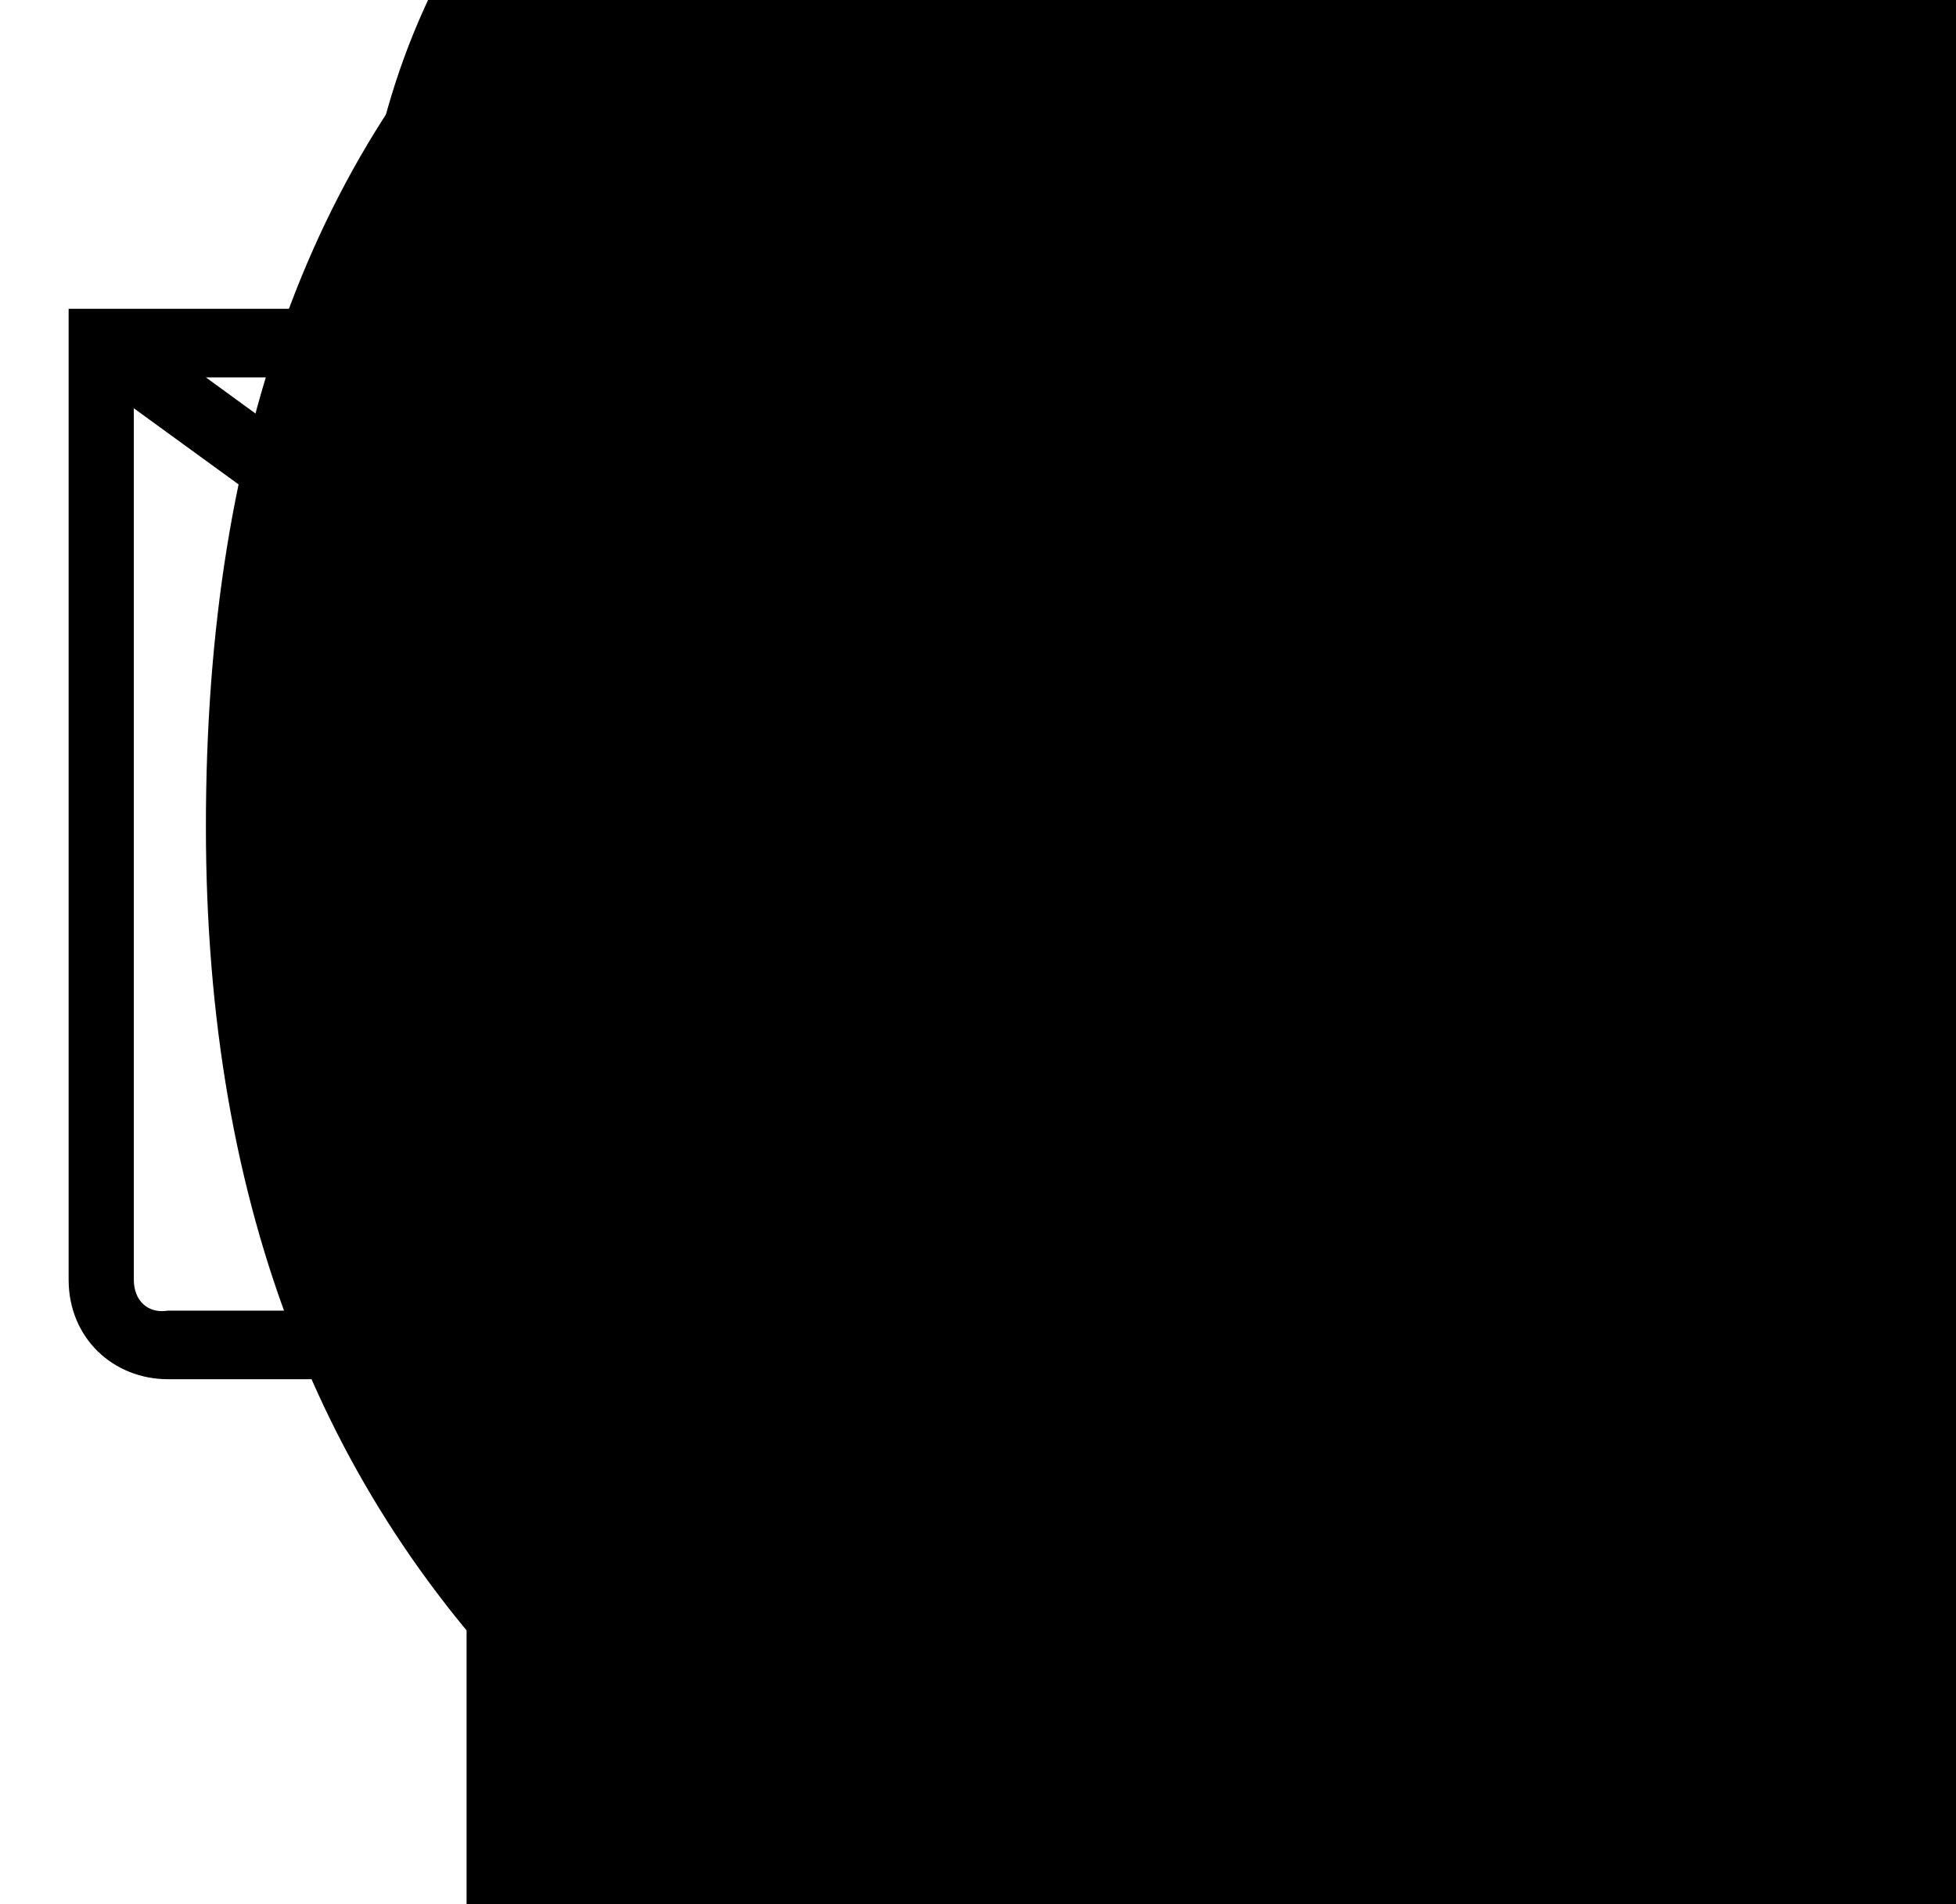 <?xml version="1.0" encoding="UTF-8"?> <!-- Generator: Adobe Illustrator 21.1.0, SVG Export Plug-In . SVG Version: 6.00 Build 0) --> <svg xmlns="http://www.w3.org/2000/svg" xmlns:xlink="http://www.w3.org/1999/xlink" x="0px" y="0px" viewBox="0 0 57 55.5" style="enable-background:new 0 0 57 55.5;" xml:space="preserve"> <style type="text/css"> .st0{display:none;} .st1{display:inline;} .st2{fill:#FFFFFF;} .st3{fill:#4E5253;} .st4{fill:#77CDD5;} .st5{fill:#FCB859;} .st6{fill:#F18C21;} .st7{fill:#A3A3A2;stroke:#FFFFFF;stroke-miterlimit:10;} .st8{fill:#A3A3A2;} .st9{fill:#F7F3F2;} .st10{fill:#E8E8E8;} </style> <symbol id="a" viewBox="-13.7 -13.4 27.4 26.8"> <path d="M13.7-0.1v2.3H-5.4c0.2,1.9,0.9,3.3,2.1,4.3c1.2,1,2.8,1.4,5,1.4c1.7,0,3.5-0.3,5.3-0.8c1.8-0.5,3.6-1.3,5.5-2.3v6.3 c-1.9,0.7-3.9,1.3-5.8,1.6c-1.9,0.4-3.9,0.6-5.8,0.6c-4.6,0-8.2-1.2-10.8-3.5s-3.8-5.6-3.8-9.9c0-4.2,1.3-7.4,3.8-9.8 c2.5-2.4,6-3.6,10.4-3.6c4,0,7.2,1.2,9.6,3.6C12.5-7.4,13.7-4.1,13.7-0.1L13.7-0.1z M5.3-2.8c0-1.5-0.5-2.8-1.4-3.7 C3.1-7.5,1.9-8,0.4-8c-1.6,0-2.9,0.4-3.9,1.3c-1,0.9-1.6,2.2-1.8,3.8H5.3z"></path> </symbol> <symbol id="b" viewBox="-4.1 -17.7 8.2 35.5"> <path d="M-4.1-17.7h8.2v35.5h-8.2V-17.7z"></path> </symbol> <symbol id="c" viewBox="-10.3 -16.4 20.6 32.8"> <path d="M1.9-16.4v7.2h8.4v5.8H1.9V7.5c0,1.2,0.2,2,0.7,2.4c0.5,0.4,1.4,0.6,2.8,0.6h4.2v5.8h-7c-3.2,0-5.5-0.7-6.8-2s-2-3.6-2-6.8 V-3.3h-4.1v-5.8h4.1v-7.2L1.9-16.4z"></path> </symbol> <symbol id="d" viewBox="-12.9 -13.4 25.8 26.8"> <path d="M0.4,1.3c-1.7,0-3,0.3-3.8,0.9c-0.9,0.6-1.3,1.4-1.3,2.5c0,1,0.3,1.8,1,2.4C-3,7.7-2,8-0.8,8c1.5,0,2.8-0.5,3.9-1.6 c1.1-1.1,1.6-2.5,1.6-4.1V1.3L0.4,1.3z M12.9-1.8v14.6H4.7V9c-1.1,1.6-2.3,2.7-3.7,3.4c-1.4,0.7-3,1-5,1c-2.6,0-4.8-0.8-6.5-2.3 c-1.6-1.5-2.5-3.5-2.5-6c0-3,1-5.2,3.1-6.6c2.1-1.4,5.3-2.1,9.7-2.1h4.8v-0.6c0-1.3-0.5-2.2-1.5-2.8C2.1-7.7,0.6-8-1.6-8 C-3.4-8-5-7.8-6.5-7.4C-8-7.1-9.4-6.6-10.7-5.9v-6.2c1.8-0.4,3.5-0.8,5.3-1c1.8-0.2,3.5-0.3,5.3-0.3c4.6,0,7.9,0.9,10,2.7 C11.9-8.9,12.9-5.9,12.9-1.8L12.9-1.8z"></path> </symbol> <symbol id="e" viewBox="-14.5 -17.6 28.9 35.3"> <path d="M14.5,15.1c-1.6,0.8-3.3,1.5-5,1.9c-1.7,0.4-3.6,0.6-5.5,0.6c-5.7,0-10.2-1.6-13.5-4.8c-3.3-3.2-5-7.5-5-12.9 c0-5.4,1.7-9.7,5-12.9c3.3-3.2,7.8-4.7,13.5-4.7c1.9,0,3.7,0.2,5.5,0.6c1.8,0.4,3.4,1.1,5,1.9v7c-1.6-1.1-3.2-1.9-4.8-2.4 c-1.6-0.5-3.2-0.8-5-0.8c-3.1,0-5.6,1-7.4,3c-1.8,2-2.7,4.8-2.7,8.3c0,3.5,0.9,6.3,2.7,8.3c1.8,2,4.3,3,7.4,3c1.8,0,3.4-0.3,5-0.8 c1.6-0.5,3.2-1.3,4.8-2.4V15.1z"></path> </symbol> <symbol id="f" viewBox="-14.5 -17.8 29 35.6"> <path d="M-14.5-17.8h8.2L0.5-0.5l5.8-17.3h8.2l-10.7,28C2.7,13,1.4,15,0,16.1c-1.4,1.1-3.3,1.7-5.7,1.7h-4.7v-5.4h2.5 c1.4,0,2.4-0.2,3-0.7c0.6-0.4,1.1-1.2,1.5-2.4l0.2-0.7L-14.5-17.8z"></path> </symbol> <symbol id="g" viewBox="-13.7 -18.1 27.4 36.1"> <path d="M-0.1,12.1c1.8,0,3.1-0.6,4-1.9c0.9-1.3,1.4-3.1,1.4-5.6c0-2.4-0.5-4.3-1.4-5.6C3-2.2,1.6-2.8-0.1-2.8s-3.1,0.6-4,1.9 c-0.9,1.3-1.4,3.1-1.4,5.5c0,2.4,0.5,4.3,1.4,5.5C-3.2,11.5-1.9,12.1-0.1,12.1L-0.1,12.1z M-5.5-4.4C-4.4-5.9-3.2-7-1.8-7.7 c1.4-0.7,2.9-1.1,4.7-1.1c3.1,0,5.7,1.2,7.8,3.8c2,2.5,3,5.7,3,9.7c0,3.9-1,7.1-3,9.6c-2,2.5-4.6,3.8-7.8,3.8c-1.8,0-3.4-0.4-4.7-1 c-1.4-0.7-2.6-1.8-3.7-3.3v3.7h-8.2v-35.5h8.2V-4.4z"></path> </symbol> <symbol id="h" viewBox="-13.7 -18.1 27.4 36.1"> <path d="M5.5-4.4v-13.7h8.2v35.5H5.5v-3.7c-1.1,1.5-2.4,2.6-3.7,3.3c-1.3,0.7-2.9,1-4.7,1c-3.1,0-5.7-1.2-7.8-3.8 c-2-2.5-3-5.7-3-9.6c0-3.9,1-7.2,3-9.7c2-2.5,4.6-3.8,7.8-3.8c1.8,0,3.3,0.4,4.7,1.1C3.1-7,4.4-5.9,5.5-4.4L5.5-4.4z M0.1,12.1 c1.8,0,3.1-0.6,4-1.9C5,8.9,5.5,7.1,5.5,4.7c0-2.4-0.5-4.3-1.4-5.6c-0.9-1.3-2.3-1.9-4-1.9c-1.7,0-3.1,0.6-4,1.9 c-0.9,1.3-1.4,3.1-1.4,5.6c0,2.4,0.5,4.3,1.4,5.6C-2.9,11.5-1.6,12.1,0.1,12.1z"></path> </symbol> <symbol id="i" viewBox="-9.5 -13.1 19 26.1"> <path d="M9.5-5.5C8.8-5.8,8.1-6.1,7.4-6.2C6.6-6.4,5.9-6.5,5.2-6.5c-2.1,0-3.7,0.7-4.9,2c-1.1,1.3-1.7,3.3-1.7,5.8v11.8h-8.2v-25.5 h8.2v4.2c1.1-1.7,2.3-2.9,3.6-3.7c1.4-0.8,3-1.2,4.9-1.2c0.3,0,0.6,0,0.9,0c0.3,0,0.8,0.1,1.4,0.2L9.5-5.5z"></path> </symbol> <symbol id="j" viewBox="-11.4 -12.8 22.8 25.5"> <path d="M-10.8-12.8h22.3v5.7L-2,6.9h13.5v5.8h-22.8V7.1L2-6.9h-12.9L-10.8-12.8z"></path> </symbol> <symbol id="k" viewBox="-14 -13.4 28.1 26.8"> <path d="M0-7.6c-1.8,0-3.2,0.7-4.1,2C-5.1-4.3-5.5-2.4-5.5,0c0,2.4,0.5,4.3,1.4,5.6c1,1.3,2.3,1.9,4.1,1.9c1.8,0,3.1-0.6,4.1-1.9 C5.1,4.3,5.5,2.5,5.5,0c0-2.4-0.5-4.3-1.4-5.6C3.2-6.9,1.8-7.6,0-7.6z M0-13.4c4.4,0,7.8,1.2,10.3,3.6C12.8-7.5,14-4.2,14,0 c0,4.2-1.2,7.5-3.7,9.8C7.9,12.2,4.4,13.4,0,13.4c-4.4,0-7.9-1.2-10.3-3.5C-12.8,7.5-14,4.2-14,0c0-4.2,1.2-7.5,3.7-9.8 C-7.8-12.2-4.4-13.4,0-13.4z"></path> </symbol> <symbol id="l" viewBox="-16 -17 32 34"> <path d="M-7.2-10.4v20.8h3.1c3.6,0,6.3-0.9,8.2-2.7C6,5.9,7,3.4,7,0C7-3.4,6-6,4.1-7.7c-1.9-1.8-4.6-2.6-8.2-2.6L-7.2-10.4z M-16-17h9.2c5.2,0,9,0.4,11.5,1.1c2.5,0.7,4.7,2,6.5,3.8c1.6,1.5,2.8,3.3,3.6,5.3C15.6-4.8,16-2.6,16,0c0,2.6-0.4,4.9-1.2,6.9 c-0.8,2-2,3.8-3.6,5.3c-1.8,1.8-4,3-6.6,3.8C2.2,16.7-1.7,17-6.8,17H-16L-16-17z"></path> </symbol> <g id="Layer_1" class="st0"> <g id="Layer_1_1_"> <g class="st1"> <g> <g> <path class="st2" d="M43.2,34.7c4.7,0,8.6-3.8,8.6-8.6c0-4.2-2.9-7.9-7.1-7.9c0-3.6-2.1-6.4-6.4-6.4h-0.7 c-1.9-3.5-5.7-5.7-10-5.7c-6.3,0-11.4,5.1-11.4,11.4c-4.7,0-8.6,3.8-8.6,8.6s3.8,8.6,8.6,8.6L43.2,34.7L43.2,34.7z"></path> </g> </g> <g> <g> <path class="st3" d="M43.2,35.5h-5.7V34h5.7c4.3,0,7.8-3.5,7.8-7.8c0-4.1-2.8-7.1-6.4-7.1h-0.7v-0.7c0-2.8-1.5-5.7-5.7-5.7 h-1.1l-0.2-0.4c-1.9-3.3-5.4-5.3-9.4-5.3c-5.9,0-10.7,4.8-10.7,10.7v0.7h-0.7c-4.3,0-7.8,3.5-7.8,7.9s3.5,7.8,7.8,7.8h5.7v1.4 h-5.7c-5.1,0-9.3-4.2-9.3-9.3c0-4.9,3.8-8.9,8.6-9.2c0.4-6.4,5.7-11.4,12.1-11.4c4.4,0,8.2,2.1,10.4,5.7h0.3 c4.1,0,6.8,2.5,7.1,6.5c4.1,0.4,7.2,3.9,7.2,8.5C52.5,31.3,48.3,35.5,43.2,35.5z"></path> </g> </g> <g> <g> <circle class="st4" cx="29.7" cy="24" r="10.7"></circle> </g> <g> <path class="st5" d="M32.5,34v13.6c0,1.6-1.3,2.9-2.9,2.9s-2.9-1.3-2.9-2.9V34H32.5z"></path> </g> <g> <circle class="st2" cx="29.7" cy="24" r="7.1"></circle> </g> <g> <path class="st3" d="M29.7,35.5c-6.3,0-11.4-5.1-11.4-11.4c0-6.3,5.1-11.4,11.4-11.4S41.1,17.7,41.1,24 C41.1,30.3,36,35.5,29.7,35.5z M29.7,14c-5.5,0-10,4.5-10,10c0,5.5,4.5,10,10,10s10-4.5,10-10C39.7,18.5,35.2,14,29.7,14z"></path> </g> <g> <path class="st3" d="M29.7,31.9c-4.3,0-7.8-3.5-7.8-7.8s3.5-7.9,7.8-7.9s7.8,3.5,7.8,7.9C37.5,28.4,34,31.9,29.7,31.9z M29.7,17.6c-3.5,0-6.4,2.9-6.4,6.4s2.9,6.4,6.4,6.4s6.4-2.9,6.4-6.4C36.1,20.5,33.2,17.6,29.7,17.6z"></path> </g> <g> <path class="st3" d="M26.8,24h-1.4c0-2.4,1.9-4.3,4.3-4.3v1.4C28.1,21.2,26.8,22.5,26.8,24z"></path> </g> <g> <path class="st3" d="M29.7,51.2c-2,0-3.6-1.6-3.6-3.6V34h1.4v13.6c0,1.2,1,2.1,2.1,2.1c1.2,0,2.1-1,2.1-2.1V34h1.4v13.6 C33.2,49.6,31.6,51.2,29.7,51.2z"></path> </g> <g> <rect x="29" y="39.7" class="st3" width="1.4" height="1.4"></rect> </g> <g> <rect x="29" y="42.6" class="st3" width="1.4" height="1.4"></rect> </g> <g> <rect x="29" y="45.4" class="st3" width="1.4" height="1.4"></rect> </g> </g> </g> <g class="st1"> <g> <circle class="st6" cx="29.7" cy="28" r="21.3"></circle> </g> <g> <circle class="st2" cx="29.7" cy="28" r="16.2"></circle> </g> <g> <path class="st3" d="M29.7,50.1C17.5,50.1,7.6,40.1,7.6,28c0-12.2,9.9-22.1,22.1-22.1c12.2,0,22.1,9.9,22.1,22.1 C51.8,40.1,41.9,50.1,29.7,50.1z M29.7,7.4C18.3,7.4,9.1,16.6,9.1,28s9.2,20.6,20.6,20.6S50.3,39.3,50.3,28 C50.3,16.6,41.1,7.4,29.7,7.4z"></path> </g> <g> <path class="st3" d="M29.7,38.3c-5.7,0-10.3-4.6-10.3-10.3c0-4.2,2.5-7.9,6.3-9.5l0.6,1.4c-3.3,1.4-5.4,4.6-5.4,8.2 c0,4.9,4,8.8,8.8,8.8s8.8-4,8.8-8.8c0-3.6-2.1-6.8-5.4-8.2l0.6-1.4c3.9,1.6,6.3,5.3,6.3,9.5C40,33.7,35.4,38.3,29.7,38.3z"></path> </g> <g> <rect x="29" y="18.4" class="st3" width="1.5" height="9.6"></rect> </g> </g> <g class="st1"> <g> <circle class="st2" cx="30" cy="46.2" r="2.2"></circle> </g> <g> <g> <polygon class="st4" points="50.4,17.8 50.4,10.5 24.9,10.5 21.9,7.6 9.5,7.6 9.5,17.8 "></polygon> </g> <g> <rect x="13.2" y="12.7" class="st2" width="33.5" height="5.1"></rect> </g> <g> <polygon class="st5" points="50.4,39.7 9.5,39.7 9.5,17.8 21.9,17.8 24.9,14.9 50.4,14.9 "></polygon> </g> <g> <rect x="9.5" y="36" class="st6" width="40.8" height="3.6"></rect> </g> <g> <path class="st3" d="M51.1,40.4H8.8V17.1h12.8l2.9-2.9h26.6C51.1,14.1,51.1,40.4,51.1,40.4z M10.3,38.9h39.4V15.6H25.2 l-2.9,2.9h-12V38.9z"></path> </g> <g> <polygon class="st3" points="10.3,17.8 8.8,17.8 8.8,6.8 22.2,6.8 25.2,9.8 51.1,9.8 51.1,14.9 49.6,14.9 49.6,11.2 24.6,11.2 21.6,8.3 10.3,8.3 "></polygon> </g> <g> <rect x="36.5" y="18.5" class="st3" width="10.2" height="1.5"></rect> </g> <g> <rect x="36.5" y="21.4" class="st3" width="10.2" height="1.5"></rect> </g> <g> <rect x="13.2" y="21.4" class="st3" width="1.5" height="1.5"></rect> </g> <g> <rect x="16.1" y="21.4" class="st3" width="1.5" height="1.5"></rect> </g> <g> <rect x="19" y="21.4" class="st3" width="1.5" height="1.5"></rect> </g> </g> <g> <rect x="29.2" y="39.7" class="st3" width="1.5" height="4.4"></rect> </g> <g> <path class="st3" d="M30,49.1c-1.6,0-2.9-1.3-2.9-2.9s1.3-2.9,2.9-2.9c1.6,0,2.9,1.3,2.9,2.9C32.9,47.8,31.6,49.1,30,49.1z M30,44.8c-0.8,0-1.5,0.7-1.5,1.5c0,0.8,0.7,1.5,1.5,1.5c0.8,0,1.5-0.7,1.5-1.5S30.8,44.8,30,44.8z"></path> </g> <g> <rect x="32.1" y="45.5" class="st3" width="19" height="1.5"></rect> </g> <g> <rect x="8.8" y="45.5" class="st3" width="19" height="1.5"></rect> </g> </g> <g class="st1"> <g> <polygon class="st4" points="24,26.6 8.5,42.1 8.5,43.6 13.7,48.7 15.2,48.7 30.6,33.2 "></polygon> </g> <g> <path class="st2" d="M40.9,33.2L24,16.3v-0.7C24,9,21,6,15.2,6l-1.5,0.7l4.4,4.4l-4.4,4.4l-4.4-4.4l-0.7,1.5 c0,5.9,2.9,8.8,9.6,8.8h0.7l16.9,16.9v0.7c0,6.6,2.9,9.6,8.8,9.6l1.5-0.7l-4.4-4.4l4.4-4.4l4.4,4.4l0.7-1.5 c0-5.9-2.9-8.8-9.6-8.8H40.9z"></path> </g> <g> <rect x="26.2" y="15.4" transform="matrix(0.707 -0.707 0.707 0.707 -10.595 29.142)" class="st5" width="7.3" height="23.9"></rect> </g> <g> <path class="st3" d="M44.8,49.4h-0.2c-6.4,0-9.6-3.4-9.6-10.3v-0.4L18.5,22.2h-0.4c-6.9,0-10.3-3.1-10.3-9.6v-0.2l1.3-2.5 l4.6,4.6l3.4-3.4l-4.6-4.6L15,5.3h0.2c6.4,0,9.6,3.4,9.6,10.3V16l16.5,16.5h0.4c6.9,0,10.3,3.1,10.3,9.6v0.2l-1.3,2.5l-4.6-4.6 l-3.4,3.4l4.6,4.6L44.8,49.4z M9.3,12.8c0.1,5.5,2.8,7.9,8.8,7.9h1l17.4,17.4v1c0,6,2.4,8.8,7.9,8.8l0.4-0.2l-4.2-4.2l5.5-5.5 l4.2,4.2l0.2-0.4c-0.1-5.5-2.8-7.9-8.8-7.9h-1L23.3,16.6v-1c0-6-2.4-8.8-7.9-8.8l-0.4,0.2l4.2,4.2l-5.5,5.5l-4.2-4.2L9.3,12.8z"></path> </g> <g> <path class="st3" d="M15.5,49.4h-2.1l-5.6-5.6v-2.1l15.7-15.7c0.3-0.3,0.8-0.3,1,0c0.3,0.3,0.3,0.8,0,1L9.3,42.4v0.9L14,48h0.9 l15.2-15.2c0.3-0.3,0.8-0.3,1,0c0.3,0.3,0.3,0.8,0,1L15.5,49.4z"></path> </g> <g> <rect x="27.2" y="25.3" transform="matrix(0.707 -0.707 0.707 0.707 -11.699 28.678)" class="st4" width="3.1" height="6.2"></rect> </g> <g> <path class="st3" d="M29.9,32.5c-0.2,0-0.4-0.1-0.5-0.2c-0.3-0.3-0.3-0.8,0-1l1.7-1.7l-3.4-3.4L26,27.9c-0.3,0.3-0.8,0.3-1,0 s-0.3-0.8,0-1l2.7-2.7l5.5,5.5l-2.7,2.7C30.3,32.4,30.1,32.5,29.9,32.5z"></path> </g> <g> <polygon class="st2" points="29.1,25.9 43.9,11.2 43.9,9 49.8,6 51.2,7.5 48.3,13.4 46.1,13.4 31.4,28.1 "></polygon> </g> <g> <path class="st3" d="M31.4,28.8c-0.2,0-0.4-0.1-0.5-0.2c-0.3-0.3-0.3-0.8,0-1l14.9-14.9h2.1l2.5-5l-0.7-0.7l-5,2.5v2.1 L29.7,26.4c-0.3,0.3-0.8,0.3-1,0c-0.3-0.3-0.3-0.8,0-1l14.5-14.5V8.5l6.8-3.4l2.2,2.2l-3.4,6.8h-2.4L31.9,28.6 C31.7,28.8,31.5,28.8,31.4,28.8z"></path> </g> <g> <path class="st3" d="M12.2,43.6c-0.2,0-0.4-0.1-0.5-0.2c-0.3-0.3-0.3-0.8,0-1l11.8-11.8c0.3-0.3,0.8-0.3,1,0s0.3,0.8,0,1 L12.7,43.3C12.6,43.5,12.4,43.6,12.2,43.6z"></path> </g> <g> <path class="st3" d="M14.4,45.8c-0.2,0-0.4-0.1-0.5-0.2c-0.3-0.3-0.3-0.8,0-1l11.8-11.8c0.3-0.3,0.8-0.3,1,0s0.3,0.8,0,1 L14.9,45.5C14.8,45.7,14.6,45.8,14.4,45.8z"></path> </g> </g> <g class="st1"> <g> <circle class="st2" cx="44.4" cy="16" r="2.8"></circle> </g> <g> <circle class="st2" cx="14.7" cy="40" r="2.8"></circle> </g> <g> <g> <rect x="16.1" y="23" class="st2" width="5.7" height="2.8"></rect> </g> <g> <path class="st2" d="M30.2,8.2c0-1.2-1-2.1-2.1-2.1H9.7C8.5,6.1,7.6,7,7.6,8.2v12.7c0,1.2,0.9,2.1,2.1,2.1h18.4 c1.2,0,2.1-0.9,2.1-2.1V8.2z"></path> </g> <g> <path class="st3" d="M28.1,23.8H9.7c-1.6,0-2.8-1.3-2.8-2.8V8.2c0-1.6,1.3-2.8,2.8-2.8h18.4c1.6,0,2.8,1.3,2.8,2.8v12.7 C30.9,22.5,29.7,23.8,28.1,23.8z M9.7,6.8c-0.8,0-1.4,0.6-1.4,1.4v12.7c0,0.8,0.6,1.4,1.4,1.4h18.4c0.8,0,1.4-0.6,1.4-1.4V8.2 c0-0.8-0.6-1.4-1.4-1.4C28.1,6.8,9.7,6.8,9.7,6.8z"></path> </g> <g> <rect x="21" y="23" class="st3" width="1.4" height="2.8"></rect> </g> <g> <rect x="15.4" y="23" class="st3" width="1.4" height="2.8"></rect> </g> <g> <rect x="9.7" y="8.2" class="st4" width="18.4" height="12.7"></rect> </g> <g> <rect x="18.2" y="18.1" class="st3" width="1.4" height="1.4"></rect> </g> <g> <rect x="15.4" y="18.1" class="st3" width="1.4" height="1.4"></rect> </g> <g> <rect x="21" y="18.1" class="st3" width="1.4" height="1.4"></rect> </g> <g> <rect x="14" y="25.2" class="st3" width="9.9" height="1.4"></rect> </g> </g> <g> <g> <rect x="37.3" y="47.1" class="st2" width="5.7" height="2.8"></rect> </g> <g> <path class="st2" d="M51.4,32.2c0-1.2-1-2.1-2.1-2.1H30.9c-1.2,0-2.1,0.9-2.1,2.1V45c0,1.2,1,2.1,2.1,2.1h18.4 c1.2,0,2.1-0.9,2.1-2.1V32.2z"></path> </g> <g> <path class="st3" d="M49.3,47.8H30.9c-1.6,0-2.8-1.3-2.8-2.8V32.2c0-1.6,1.3-2.8,2.8-2.8h18.4c1.6,0,2.8,1.3,2.8,2.8V45 C52.1,46.5,50.9,47.8,49.3,47.8z M30.9,30.8c-0.8,0-1.4,0.6-1.4,1.4V45c0,0.8,0.6,1.4,1.4,1.4h18.4c0.8,0,1.4-0.6,1.4-1.4V32.2 c0-0.8-0.6-1.4-1.4-1.4C49.3,30.8,30.9,30.8,30.9,30.8z"></path> </g> <g> <rect x="42.2" y="47.1" class="st3" width="1.4" height="2.8"></rect> </g> <g> <rect x="36.6" y="47.1" class="st3" width="1.4" height="2.8"></rect> </g> <g> <rect x="30.9" y="32.2" class="st5" width="18.4" height="12.7"></rect> </g> <g> <rect x="39.4" y="42.1" class="st3" width="1.4" height="1.4"></rect> </g> <g> <rect x="36.6" y="42.1" class="st3" width="1.4" height="1.4"></rect> </g> <g> <rect x="42.2" y="42.1" class="st3" width="1.4" height="1.4"></rect> </g> <g> <rect x="35.2" y="49.2" class="st3" width="9.9" height="1.4"></rect> </g> </g> <g> <rect x="43.6" y="20.9" class="st3" width="1.4" height="7.1"></rect> </g> <g> <rect x="32.3" y="15.3" class="st3" width="7.1" height="1.4"></rect> </g> <g> <path class="st3" d="M44.4,19.5c-1.9,0-3.5-1.6-3.5-3.5s1.6-3.5,3.5-3.5s3.5,1.6,3.5,3.5C47.9,17.9,46.3,19.5,44.4,19.5z M44.4,13.9c-1.2,0-2.1,1-2.1,2.1s1,2.1,2.1,2.1s2.1-1,2.1-2.1C46.5,14.8,45.5,13.9,44.4,13.9z"></path> </g> <g> <rect x="14" y="28" class="st3" width="1.4" height="7.1"></rect> </g> <g> <rect x="19.6" y="39.3" class="st3" width="7.1" height="1.4"></rect> </g> <g> <path class="st3" d="M14.7,43.5c-1.9,0-3.5-1.6-3.5-3.5s1.6-3.5,3.5-3.5s3.5,1.6,3.5,3.5S16.6,43.5,14.7,43.5z M14.7,37.9 c-1.2,0-2.1,1-2.1,2.1s1,2.1,2.1,2.1c1.2,0,2.1-1,2.1-2.1C16.8,38.8,15.8,37.9,14.7,37.9z"></path> </g> </g> <g class="st1"> <g> <g> <path class="st7" d="M19.1,44.5c0,0.7-0.6,1.3-1.3,1.3l0,0c-0.7,0-1.3-0.6-1.3-1.3V33.2c0-0.7,0.6-1.3,1.3-1.3l0,0 c0.7,0,1.3,0.6,1.3,1.3V44.5z"></path> <path class="st3" d="M17.9,46.2c-1,0-1.8-0.8-1.8-1.8V33.2c0-1,0.8-1.8,1.8-1.8c1,0,1.8,0.8,1.8,1.9v11.3 C19.7,45.5,18.9,46.2,17.9,46.2z M17.9,32.4c-0.4,0-0.7,0.3-0.7,0.7v11.3c0,0.4,0.3,0.7,0.7,0.7s0.7-0.3,0.7-0.7V33.2 C18.6,32.8,18.3,32.4,17.9,32.4z"></path> </g> <g> <path class="st8" d="M39.5,44.5c0,0.7-0.6,1.3-1.3,1.3l0,0c-0.7,0-1.3-0.6-1.3-1.3V33.2c0-0.7,0.6-1.3,1.3-1.3l0,0 c0.7,0,1.3,0.6,1.3,1.3V44.5z"></path> <path class="st3" d="M38.2,46.2c-1,0-1.8-0.8-1.8-1.8V33.2c0-1,0.8-1.8,1.8-1.8c1,0,1.8,0.8,1.8,1.8v11.3 C40,45.5,39.2,46.2,38.2,46.2z M38.2,32.4c-0.4,0-0.7,0.3-0.7,0.7v11.3c0,0.4,0.3,0.7,0.7,0.7s0.7-0.3,0.7-0.7V33.2 C38.9,32.8,38.6,32.4,38.2,32.4z"></path> </g> </g> <g> <g> <path class="st4" d="M19.7,34.6c-0.5,1.3-1.9,2-3.2,1.6l0,0c-1.3-0.5-2-1.9-1.6-3.2l3.3-9.5c0.5-1.3,1.9-2,3.2-1.6l0,0 c1.3,0.5,2,1.9,1.6,3.2L19.7,34.6z"></path> <path class="st3" d="M17.3,36.8c-0.3,0-0.7-0.1-1-0.2c-1.6-0.6-2.4-2.3-1.9-3.9l3.3-9.5c0.4-1.2,1.6-2.1,2.9-2.1 c0.3,0,0.7,0.1,1,0.2c1.6,0.6,2.4,2.3,1.9,3.9l-3.3,9.5C19.8,36,18.6,36.8,17.3,36.8z M20.6,22.3c-0.9,0-1.6,0.5-1.9,1.4 l-3.3,9.5c-0.4,1.1,0.2,2.2,1.2,2.6c0.2,0.1,0.4,0.1,0.7,0.1c0.9,0,1.6-0.5,1.9-1.4l3.3-9.5c0.4-1.1-0.2-2.2-1.2-2.6 C21.1,22.3,20.8,22.3,20.6,22.3z"></path> </g> <g> <path class="st4" d="M36.4,34.6c0.5,1.3,1.9,2,3.2,1.6l0,0c1.3-0.5,2-1.9,1.6-3.2l-3.3-9.5c-0.5-1.3-1.9-2-3.2-1.6l0,0 c-1.3,0.5-2,1.9-1.6,3.2L36.4,34.6z"></path> <path class="st3" d="M38.8,36.8L38.8,36.8c-1.3,0-2.5-0.8-2.9-2.1l-3.3-9.5c-0.6-1.6,0.3-3.4,1.9-3.9c0.3-0.1,0.7-0.2,1-0.2 c1.3,0,2.5,0.8,2.9,2.1l3.3,9.5c0.6,1.6-0.3,3.4-1.9,3.9C39.5,36.8,39.1,36.8,38.8,36.8z M35.5,22.3c-0.2,0-0.5,0-0.7,0.1 c-1.1,0.4-1.6,1.5-1.2,2.6l3.3,9.5c0.3,0.8,1.1,1.4,1.9,1.4c0.2,0,0.5,0,0.7-0.1c1.1-0.4,1.6-1.5,1.2-2.6l-3.3-9.5 C37.1,22.8,36.3,22.3,35.5,22.3z"></path> </g> </g> <g> <rect x="27" y="22.4" class="st8" width="2.1" height="8"></rect> <path class="st3" d="M29.6,30.9h-3.1v-9.1h3.1V30.9z M27.5,29.7l1.1,0.2v-7l-1.1-0.2V29.7z"></path> </g> <g> <g> <g> <rect x="12.8" y="14.9" class="st8" width="2.1" height="4.5"></rect> <path class="st3" d="M15.4,19.9h-3.1v-5.5h3.1V19.9z M13.3,18.9h1.1v-3.4h-1.1V18.9z"></path> </g> <g> <g> <path class="st3" d="M10.6,15.5H2.9c-1,0-1.9-0.8-1.9-1.9s0.8-1.9,1.9-1.9h7.7c1,0,1.9,0.8,1.9,1.9S11.6,15.5,10.6,15.5z M2.9,12.8c-0.5,0-0.8,0.4-0.8,0.8c0,0.5,0.4,0.8,0.8,0.8h7.7c0.5,0,0.8-0.4,0.8-0.8c0-0.5-0.4-0.8-0.8-0.8H2.9z"></path> </g> <g> <path class="st3" d="M24.7,15.5H17c-1,0-1.9-0.8-1.9-1.9s0.8-1.9,1.9-1.9h7.7c1,0,1.9,0.8,1.9,1.9S25.7,15.5,24.7,15.5z M17,12.8c-0.5,0-0.8,0.4-0.8,0.8c0,0.5,0.4,0.8,0.8,0.8h7.7c0.5,0,0.8-0.4,0.8-0.8c0-0.5-0.4-0.8-0.8-0.8H17z"></path> </g> </g> <g> <circle class="st8" cx="13.8" cy="13.7" r="2.2"></circle> <path class="st3" d="M13.8,16.4c-1.5,0-2.7-1.2-2.7-2.7c0-1.5,1.2-2.7,2.7-2.7s2.7,1.2,2.7,2.7C16.5,15.2,15.3,16.4,13.8,16.4 z M13.8,12c-0.9,0-1.7,0.8-1.7,1.7c0,0.9,0.8,1.7,1.7,1.7c0.9,0,1.7-0.8,1.7-1.7C15.4,12.7,14.7,12,13.8,12z"></path> </g> </g> <g> <g> <rect x="41.3" y="14.9" class="st8" width="2.1" height="4.5"></rect> <path class="st3" d="M43.9,19.9h-3.1v-5.5h3.1V19.9z M41.8,18.9h1.1v-3.4h-1.1V18.9z"></path> </g> <g> <g> <path class="st3" d="M39.1,15.5h-7.7c-1,0-1.9-0.8-1.9-1.9s0.8-1.9,1.9-1.9h7.7c1,0,1.9,0.8,1.9,1.9S40.1,15.5,39.1,15.5z M31.4,12.8c-0.5,0-0.8,0.4-0.8,0.8c0,0.5,0.4,0.8,0.8,0.8h7.7c0.5,0,0.8-0.4,0.8-0.8c0-0.5-0.4-0.8-0.8-0.8H31.4z"></path> </g> <g> <path class="st3" d="M53.2,15.5h-7.7c-1,0-1.9-0.8-1.9-1.9s0.8-1.9,1.9-1.9h7.7c1,0,1.9,0.8,1.9,1.9S54.2,15.5,53.2,15.5z M45.5,12.8c-0.5,0-0.8,0.4-0.8,0.8c0,0.5,0.4,0.8,0.8,0.8h7.7c0.5,0,0.8-0.4,0.8-0.8c0-0.5-0.4-0.8-0.8-0.8H45.5z"></path> </g> </g> <g> <circle class="st8" cx="42.3" cy="13.7" r="2.2"></circle> <path class="st3" d="M42.3,16.4c-1.5,0-2.7-1.2-2.7-2.7c0-1.5,1.2-2.7,2.7-2.7c1.5,0,2.7,1.2,2.7,2.7 C45,15.2,43.8,16.4,42.3,16.4z M42.3,12c-0.9,0-1.7,0.8-1.7,1.7c0,0.9,0.7,1.7,1.7,1.7c0.9,0,1.7-0.8,1.7-1.7 C44,12.7,43.2,12,42.3,12z"></path> </g> </g> </g> <g> <path class="st5" d="M45.3,19.6H33.5c0-0.1,0-0.1,0-0.2c0-1-0.8-1.8-1.8-1.8h-7.4c-1,0-1.8,0.8-1.8,1.8c0,0.1,0,0.1,0,0.2H10.8 c-1.1,0-2,0.9-2,2c0,1.1,0.9,2,2,2h34.5c1.1,0,2-0.9,2-2C47.3,20.5,46.4,19.6,45.3,19.6z"></path> <path class="st3" d="M45.3,24.2H10.8c-1.4,0-2.5-1.1-2.5-2.5s1.1-2.5,2.5-2.5H22c0.2-1.1,1.1-2,2.3-2h7.4c1.2,0,2.1,0.9,2.3,2 h11.3c1.4,0,2.5,1.1,2.5,2.5C47.8,23,46.7,24.2,45.3,24.2z M10.8,20.1c-0.8,0-1.5,0.7-1.5,1.5s0.7,1.5,1.5,1.5h34.5 c0.8,0,1.5-0.7,1.5-1.5s-0.7-1.5-1.5-1.5H32.9l0.1-0.6c0,0,0-0.1,0-0.1c0-0.7-0.6-1.3-1.3-1.3h-7.4c-0.7,0-1.3,0.6-1.3,1.3 c0,0,0,0.1,0,0.1l0.1,0.6C23.1,20.1,10.8,20.1,10.8,20.1z"></path> </g> <g> <path class="st9" d="M32.3,38.2c0,0.4-0.3,0.8-0.8,0.8h-7c-0.4,0-0.8-0.3-0.8-0.8v-7.5c0-0.4,0.3-0.8,0.8-0.8h7 c0.4,0,0.8,0.3,0.8,0.8V38.2z"></path> <path class="st3" d="M31.6,39.5h-7c-0.7,0-1.3-0.6-1.3-1.3v-7.5c0-0.7,0.6-1.3,1.3-1.3h7c0.7,0,1.3,0.6,1.3,1.3v7.5 C32.8,38.9,32.3,39.5,31.6,39.5z M24.5,30.5c-0.1,0-0.2,0.1-0.2,0.2v7.5c0,0.1,0.1,0.2,0.2,0.2h7c0.1,0,0.2-0.1,0.2-0.2v-7.5 c0-0.1-0.1-0.2-0.2-0.2H24.5z"></path> </g> <g> <circle class="st10" cx="28" cy="34.5" r="2.5"></circle> <path class="st3" d="M28,37.6c-1.7,0-3.1-1.4-3.1-3.1c0-1.7,1.4-3.1,3.1-3.1c1.7,0,3.1,1.4,3.1,3.1S29.7,37.6,28,37.6z M28,32.5 c-1.1,0-2,0.9-2,2s0.9,2,2,2s2-0.9,2-2S29.2,32.5,28,32.5z"></path> </g> </g> </g> <g id="Layer_2"> <g class="st1"> <path class="st4" d="M22.3,47.7c2.4,0,4.8,0.2,7.2,0.4c0.5,0,1.1-0.1,1.6-0.1c1.8-0.2,3.7-0.3,5.5,0c0.1-0.5,0.1-1.1,0.1-1.6 c0-5.1-3.3-9.2-7.4-9.2s-7.4,4.1-7.4,9.2c0,0.5,0,0.9,0.1,1.4C22.1,47.7,22.2,47.7,22.3,47.7z"></path> <circle class="st4" cx="29.2" cy="32.7" r="5.5"></circle> <path class="st5" d="M26.1,17.4c1.1,0,2.1,0.1,3.2,0.2c0.2,0,0.5,0,0.7-0.1c0.8-0.1,1.6-0.2,2.4,0c0-0.2,0.1-0.5,0.1-0.7 c0-2.3-1.5-4.1-3.3-4.1c-1.8,0-3.3,1.8-3.3,4.1c0,0.2,0,0.4,0,0.6C26,17.4,26,17.4,26.1,17.4z"></path> <circle class="st5" cx="29.1" cy="10.8" r="2.4"></circle> <path class="st3" d="M33.5,37.7c1.9-1.6,2.7-4,2.1-6.5c-0.6-2.3-2.5-4.2-4.9-4.7c-1.9-0.4-3.9,0.1-5.5,1.3 c-1.5,1.2-2.4,3.1-2.4,5c0,1.9,0.9,3.7,2.3,4.9c-3.1,2.4-4.8,6.2-4.4,10.2c0,0.4,0.4,0.8,0.8,0.8h15.6c0.4,0,0.8-0.3,0.8-0.8 C38.3,43.9,36.6,40.1,33.5,37.7z M22.4,47c0-3.3,1.6-6.5,4.4-8.4l0.4-0.3c0.2-0.2,0.4-0.4,0.4-0.7c0-0.3-0.2-0.5-0.4-0.7 c-1.5-0.9-2.5-2.5-2.5-4.2c0-1.5,0.6-2.8,1.8-3.7c1.1-0.9,2.6-1.3,4.1-1c1.8,0.4,3.2,1.8,3.6,3.5c0.5,2.1-0.4,4.3-2.3,5.4 c-0.2,0.1-0.4,0.4-0.4,0.7c0,0.3,0.1,0.5,0.4,0.7l0.4,0.3c2.7,1.9,4.3,5,4.3,8.4C36.4,47,22.4,47,22.4,47z"></path> <path class="st3" d="M25.5,18.9l7.8,0c0.4,0,0.8-0.3,0.8-0.8c0.2-1.9-0.6-3.8-2-5.1c0.8-0.9,1.1-2.1,0.8-3.3 c-0.3-1.3-1.4-2.4-2.8-2.7c-1.1-0.2-2.2,0-3.1,0.7c-0.9,0.7-1.3,1.7-1.3,2.8c0,0.9,0.3,1.8,0.9,2.4c-1.4,1.3-2.2,3.2-2,5.1 C24.7,18.5,25,18.9,25.5,18.9z M28.3,13.8l0.2-0.1c0.2-0.2,0.4-0.4,0.3-0.7c0-0.3-0.2-0.5-0.4-0.7c-0.6-0.4-1-1-1-1.7 c0-0.6,0.3-1.2,0.7-1.6c0.5-0.4,1.1-0.5,1.7-0.4c0.7,0.2,1.3,0.7,1.5,1.5c0.2,0.9-0.2,1.8-1,2.2c-0.2,0.1-0.4,0.4-0.4,0.7 c0,0.3,0.1,0.6,0.4,0.7l0.2,0.1c1.1,0.8,1.9,2.1,2,3.4h-6.2C26.4,15.9,27.1,14.6,28.3,13.8z"></path> <path class="st3" d="M18,34.9c0.2-2.9-1-5.8-3.2-7.6c1.3-1.2,1.9-3.1,1.5-4.9c-0.4-1.8-2-3.3-3.8-3.7c-1.5-0.3-3.1,0.1-4.3,1 c-1.2,1-1.9,2.4-1.9,3.9c0,1.4,0.6,2.7,1.6,3.7c-2.2,1.9-3.5,4.7-3.2,7.6c0,0.4,0.4,0.8,0.8,0.8l11.7,0 C17.6,35.7,18,35.4,18,34.9z M6.3,34.1c0.1-2.3,1.2-4.5,3.2-5.9L9.7,28c0.2-0.2,0.4-0.4,0.4-0.7c0-0.3-0.2-0.5-0.4-0.7 c-1.1-0.6-1.8-1.7-1.8-3c0-1,0.5-2,1.3-2.6c0.8-0.7,1.8-0.9,2.9-0.7c1.2,0.3,2.3,1.3,2.6,2.5c0.4,1.5-0.3,3-1.6,3.8 c-0.2,0.1-0.4,0.4-0.4,0.7c0,0.3,0.1,0.5,0.4,0.7l0.3,0.2c1.9,1.3,3.1,3.6,3.2,5.9L6.3,34.1L6.3,34.1z"></path> <path class="st3" d="M50.8,27.3c1.3-1.2,1.9-3.1,1.5-4.9c-0.4-1.8-2-3.3-3.8-3.7c-1.5-0.3-3.1,0.1-4.3,1c-1.2,1-1.9,2.4-1.9,3.9 c0,1.4,0.6,2.7,1.6,3.7c-2.2,1.9-3.5,4.7-3.2,7.6c0,0.4,0.4,0.8,0.8,0.8l11.7,0c0.4,0,0.8-0.3,0.8-0.8 C54.3,32,53.1,29.2,50.8,27.3z M42.3,34.1c0.1-2.3,1.2-4.5,3.2-5.9l0.3-0.2c0.2-0.2,0.4-0.4,0.3-0.7c0-0.3-0.2-0.5-0.4-0.7 c-1.1-0.6-1.8-1.7-1.8-3c0-1,0.5-2,1.3-2.6c0.8-0.7,1.8-0.9,2.9-0.7c1.2,0.3,2.3,1.3,2.6,2.5c0.4,1.5-0.3,3-1.6,3.8 c-0.2,0.1-0.4,0.4-0.4,0.7c0,0.3,0.1,0.5,0.3,0.7l0.3,0.2c1.9,1.3,3.1,3.6,3.2,5.9H42.3z"></path> <path class="st3" d="M37.9,16.6c1.3,0.3,2.4,0.7,3.5,1.4c0.1,0.1,0.3,0.1,0.4,0.1c0.3,0,0.5-0.1,0.7-0.4c0.2-0.4,0.1-0.9-0.2-1.1 c-1.2-0.8-2.5-1.3-4-1.6c-0.4-0.1-0.9,0.2-1,0.6C37.2,16,37.4,16.5,37.9,16.6z"></path> <path class="st3" d="M45.8,38.1c-0.4-0.2-0.9,0-1.1,0.4c-0.7,1.5-2.1,2.8-4.1,3.7c-0.4,0.2-0.6,0.6-0.4,1.1 c0.1,0.3,0.4,0.5,0.8,0.5c0.1,0,0.2,0,0.3-0.1c2.3-1,4.1-2.6,5-4.5C46.4,38.8,46.2,38.3,45.8,38.1z"></path> <path class="st3" d="M18.1,42.2c-2-0.8-3.4-2.1-4.1-3.7c-0.2-0.4-0.7-0.6-1.1-0.4c-0.4,0.2-0.6,0.7-0.4,1.1 c0.9,1.9,2.6,3.5,5,4.5c0.1,0,0.2,0.1,0.3,0.1c0.3,0,0.6-0.2,0.8-0.5C18.7,42.8,18.5,42.4,18.1,42.2z"></path> <path class="st3" d="M17.3,18.1c0.2,0,0.3,0,0.4-0.1c1-0.6,2.2-1.1,3.5-1.4c0.4-0.1,0.7-0.5,0.6-1c-0.1-0.4-0.5-0.7-1-0.6 c-1.5,0.3-2.8,0.8-4,1.6c-0.4,0.2-0.5,0.7-0.2,1.1C16.8,17.9,17.1,18.1,17.3,18.1z"></path> </g> </g> <g id="Layer_3" class="st1"> <g> <g> <g> <path class="st2" d="M8.5,35.8h40.5c2.3,0,4.2-1.9,4.2-4.2V8c0-2.3-1.9-4.2-4.2-4.2H8.5C6.1,3.8,4.2,5.7,4.2,8v23.6 C4.2,34,6.1,35.8,8.5,35.8z"></path> </g> <g> <rect x="45.6" y="3.8" width="1.7" height="32"></rect> </g> <g> <rect x="10.1" y="3.8" width="1.7" height="32"></rect> </g> <g> <path d="M48.9,36.7H8.5c-2.8,0-5.1-2.3-5.1-5.1V8C3.4,5.2,5.7,3,8.5,3h40.5C51.7,3,54,5.2,54,8v23.6 C54,34.4,51.7,36.7,48.9,36.7z M8.5,4.6C6.6,4.6,5.1,6.2,5.1,8v23.6c0,1.9,1.5,3.4,3.4,3.4h40.5c1.9,0,3.4-1.5,3.4-3.4V8 c0-1.9-1.5-3.4-3.4-3.4C48.9,4.6,8.5,4.6,8.5,4.6z"></path> </g> <g> <rect x="48.9" y="16.4" width="1.7" height="6.7"></rect> </g> <g> <rect x="6.8" y="18.1" width="1.7" height="3.4"></rect> </g> <g class="st0"> <rect x="13.5" y="6.3" class="st1" width="30.4" height="27"></rect> </g> </g> <g> <g> <path class="st2" d="M24.5,46l-5.1-6.7l-1.7-5.9v-5.1c0-1.4,1.1-2.5,2.5-2.5c1.7,0,2.5,1.7,2.5,1.7v-11c0-1.4,1.1-2.5,2.5-2.5 c1.4,0,2.5,1.1,2.5,2.5V24c0-1.4,1.1-2.5,2.5-2.5c1.4,0,2.5,1.1,2.5,2.5v1.7c0-1.4,1.1-2.5,2.5-2.5s2.5,1.1,2.5,2.5v1.7 c0-1.4,1.1-2.5,2.5-2.5S43,26,43,27.4v5.9c0,5.9-3.4,9.3-3.4,11s0,1.7,0,1.7L24.5,46L24.5,46z"></path> </g> <g> <path d="M38,26.6v2.5V26.6z"></path> </g> <g> <path d="M32.9,25.7v2.5V25.7z"></path> </g> <g> <path d="M27.9,24v3.4V24z"></path> </g> <g class="st0"> <rect x="22.8" y="46.8" class="st1" width="18.6" height="8.4"></rect> </g> <g> <polygon points="42.2,55.2 40.5,55.2 40.5,47.7 23.6,47.7 23.6,55.2 22,55.2 22,46 42.2,46 "></polygon> </g> <g> <rect x="37.1" y="49.3" width="1.7" height="1.7"></rect> </g> <g> <rect x="33.8" y="49.3" width="1.7" height="1.7"></rect> </g> <g> <path d="M40.5,46h-1.7v-1.7c0-0.8,0.4-1.6,1-2.8c1-1.9,2.3-4.5,2.3-8.2v-5.9c0-0.9-0.8-1.7-1.7-1.7s-1.7,0.8-1.7,1.7h-1.7v-1.7 c0-0.9-0.8-1.7-1.7-1.7s-1.7,0.8-1.7,1.7h-1.7V24c0-0.9-0.8-1.7-1.7-1.7s-1.7,0.8-1.7,1.7H27v-7.6c0-0.9-0.8-1.7-1.7-1.7 s-1.7,0.8-1.7,1.7v15.2h-1.7V16.4c0-1.9,1.5-3.4,3.4-3.4c1.9,0,3.4,1.5,3.4,3.4v4.7c0.5-0.3,1.1-0.5,1.7-0.5 c1.5,0,2.7,0.9,3.2,2.3c0.5-0.4,1.2-0.6,1.9-0.6c1.5,0,2.7,0.9,3.2,2.3c0.5-0.4,1.2-0.6,1.9-0.6c1.9,0,3.4,1.5,3.4,3.4v5.9 c0,4.1-1.5,7-2.5,8.9c-0.4,0.8-0.8,1.6-0.8,2L40.5,46L40.5,46z"></path> </g> <g> <path d="M23.8,46.5l-5.2-6.9l-1.8-6.3v-5.1c0-1.9,1.5-3.4,3.4-3.4c2.2,0,3.2,2.1,3.3,2.2L22,27.8c0,0-0.6-1.2-1.8-1.2 c-0.9,0-1.7,0.8-1.7,1.7v4.9l1.6,5.6l5,6.6L23.8,46.5z"></path> </g> <g> <rect x="37.1" y="26.6" width="1.7" height="2.5"></rect> </g> <g> <rect x="32.1" y="25.7" width="1.7" height="2.5"></rect> </g> <g> <rect x="27" y="24" width="1.7" height="3.4"></rect> </g> </g> </g> </g> </g> <g id="Layer_2_1_"> <g> <path d="M56.6,35.1l-9.5-1.4l-4.2-8.3l-4.2,8.4l-9.5,1.3l6.8,6.5l-1.6,9.2l8.4-4.3l8.4,4.3l-1.6-9.2L56.6,35.1z M42.9,44.2l-5.9,3 l1.1-6.3l-4.7-4.5l6.4-0.9l2.9-5.8l2.9,5.8l6.4,0.9l-4.7,4.5l1.1,6.3L42.9,44.2z"></path> <path d="M3.9,37.3V11.9l20.5,14.9l20.5-14.9v12.7h2V9H2v28.3c0,1.7,1.3,2.9,2.9,2.9h24.4v-2H4.9C4.3,38.3,3.9,37.9,3.9,37.3 L3.9,37.3z M6,11h36.9L24.4,24.4L6,11z"></path> <use xlink:href="#e" width="28.9" height="35.3" x="-14.5" y="-17.6" transform="matrix(2.073 0 0 2.073 36.607 110.003)" style="display:none;overflow:visible;"></use> <use xlink:href="#i" width="19" height="26.1" x="-9.5" y="-13.1" transform="matrix(2.799 0 0 -2.799 40.187 23.822)" style="display:none;overflow:visible;"></use> <use xlink:href="#a" width="27.4" height="26.8" x="-13.7" y="-13.4" transform="matrix(2.671 0 0 -2.671 42.593 23.822)" style="display:none;overflow:visible;"></use> <use xlink:href="#d" width="25.8" height="26.8" x="-12.9" y="-13.4" transform="matrix(2.731 0 0 -2.731 45.901 23.822)" style="display:none;overflow:visible;"></use> <use xlink:href="#c" width="20.6" height="32.8" x="-10.3" y="-16.4" transform="matrix(2.233 0 0 -2.233 49.193 23.822)" style="display:none;overflow:visible;"></use> <use xlink:href="#a" width="27.4" height="26.8" x="-13.7" y="-13.4" transform="matrix(2.671 0 0 -2.671 51.525 23.822)" style="display:none;overflow:visible;"></use> <use xlink:href="#h" width="27.4" height="36.1" x="-13.7" y="-18.1" transform="matrix(2.026 0 0 -2.026 54.834 23.822)" style="display:none;overflow:visible;"></use> <use xlink:href="#g" width="27.4" height="36.1" x="-13.7" y="-18.1" transform="matrix(2.026 0 0 -2.026 60.024 23.822)" style="display:none;overflow:visible;"></use> <use xlink:href="#f" width="29" height="35.6" x="-14.5" y="-17.8" transform="matrix(2.055 0 0 -2.055 63.516 23.822)" style="display:none;overflow:visible;"></use> <use xlink:href="#e" width="28.9" height="35.3" x="-14.5" y="-17.6" transform="matrix(2.073 0 0 -2.073 68.395 23.822)" style="display:none;overflow:visible;"></use> <use xlink:href="#b" width="8.2" height="35.5" x="-4.1" y="-17.7" transform="matrix(2.064 0 0 -2.064 71.975 23.822)" style="display:none;overflow:visible;"></use> <use xlink:href="#a" width="27.4" height="26.8" x="-13.7" y="-13.4" transform="matrix(2.671 0 0 -2.671 73.647 23.822)" style="display:none;overflow:visible;"></use> <use xlink:href="#d" width="25.8" height="26.8" x="-12.9" y="-13.4" transform="matrix(2.731 0 0 -2.731 76.956 23.822)" style="display:none;overflow:visible;"></use> <use xlink:href="#l" width="32" height="34" x="-16" y="-17" transform="matrix(2.15 0 0 -2.15 81.946 23.822)" style="display:none;overflow:visible;"></use> <use xlink:href="#k" width="28.1" height="26.8" x="-14" y="-13.4" transform="matrix(2.607 0 0 -2.607 85.995 23.822)" style="display:none;overflow:visible;"></use> <use xlink:href="#b" width="8.2" height="35.5" x="-4.1" y="-17.7" transform="matrix(2.064 0 0 -2.064 89.347 23.822)" style="display:none;overflow:visible;"></use> <use xlink:href="#c" width="20.6" height="32.8" x="-10.3" y="-16.4" transform="matrix(2.233 0 0 -2.233 91.019 23.822)" style="display:none;overflow:visible;"></use> <use xlink:href="#j" width="22.8" height="25.5" x="-11.4" y="-12.8" transform="matrix(2.866 0 0 -2.866 93.351 23.822)" style="display:none;overflow:visible;"></use> </g> </g> </svg> 